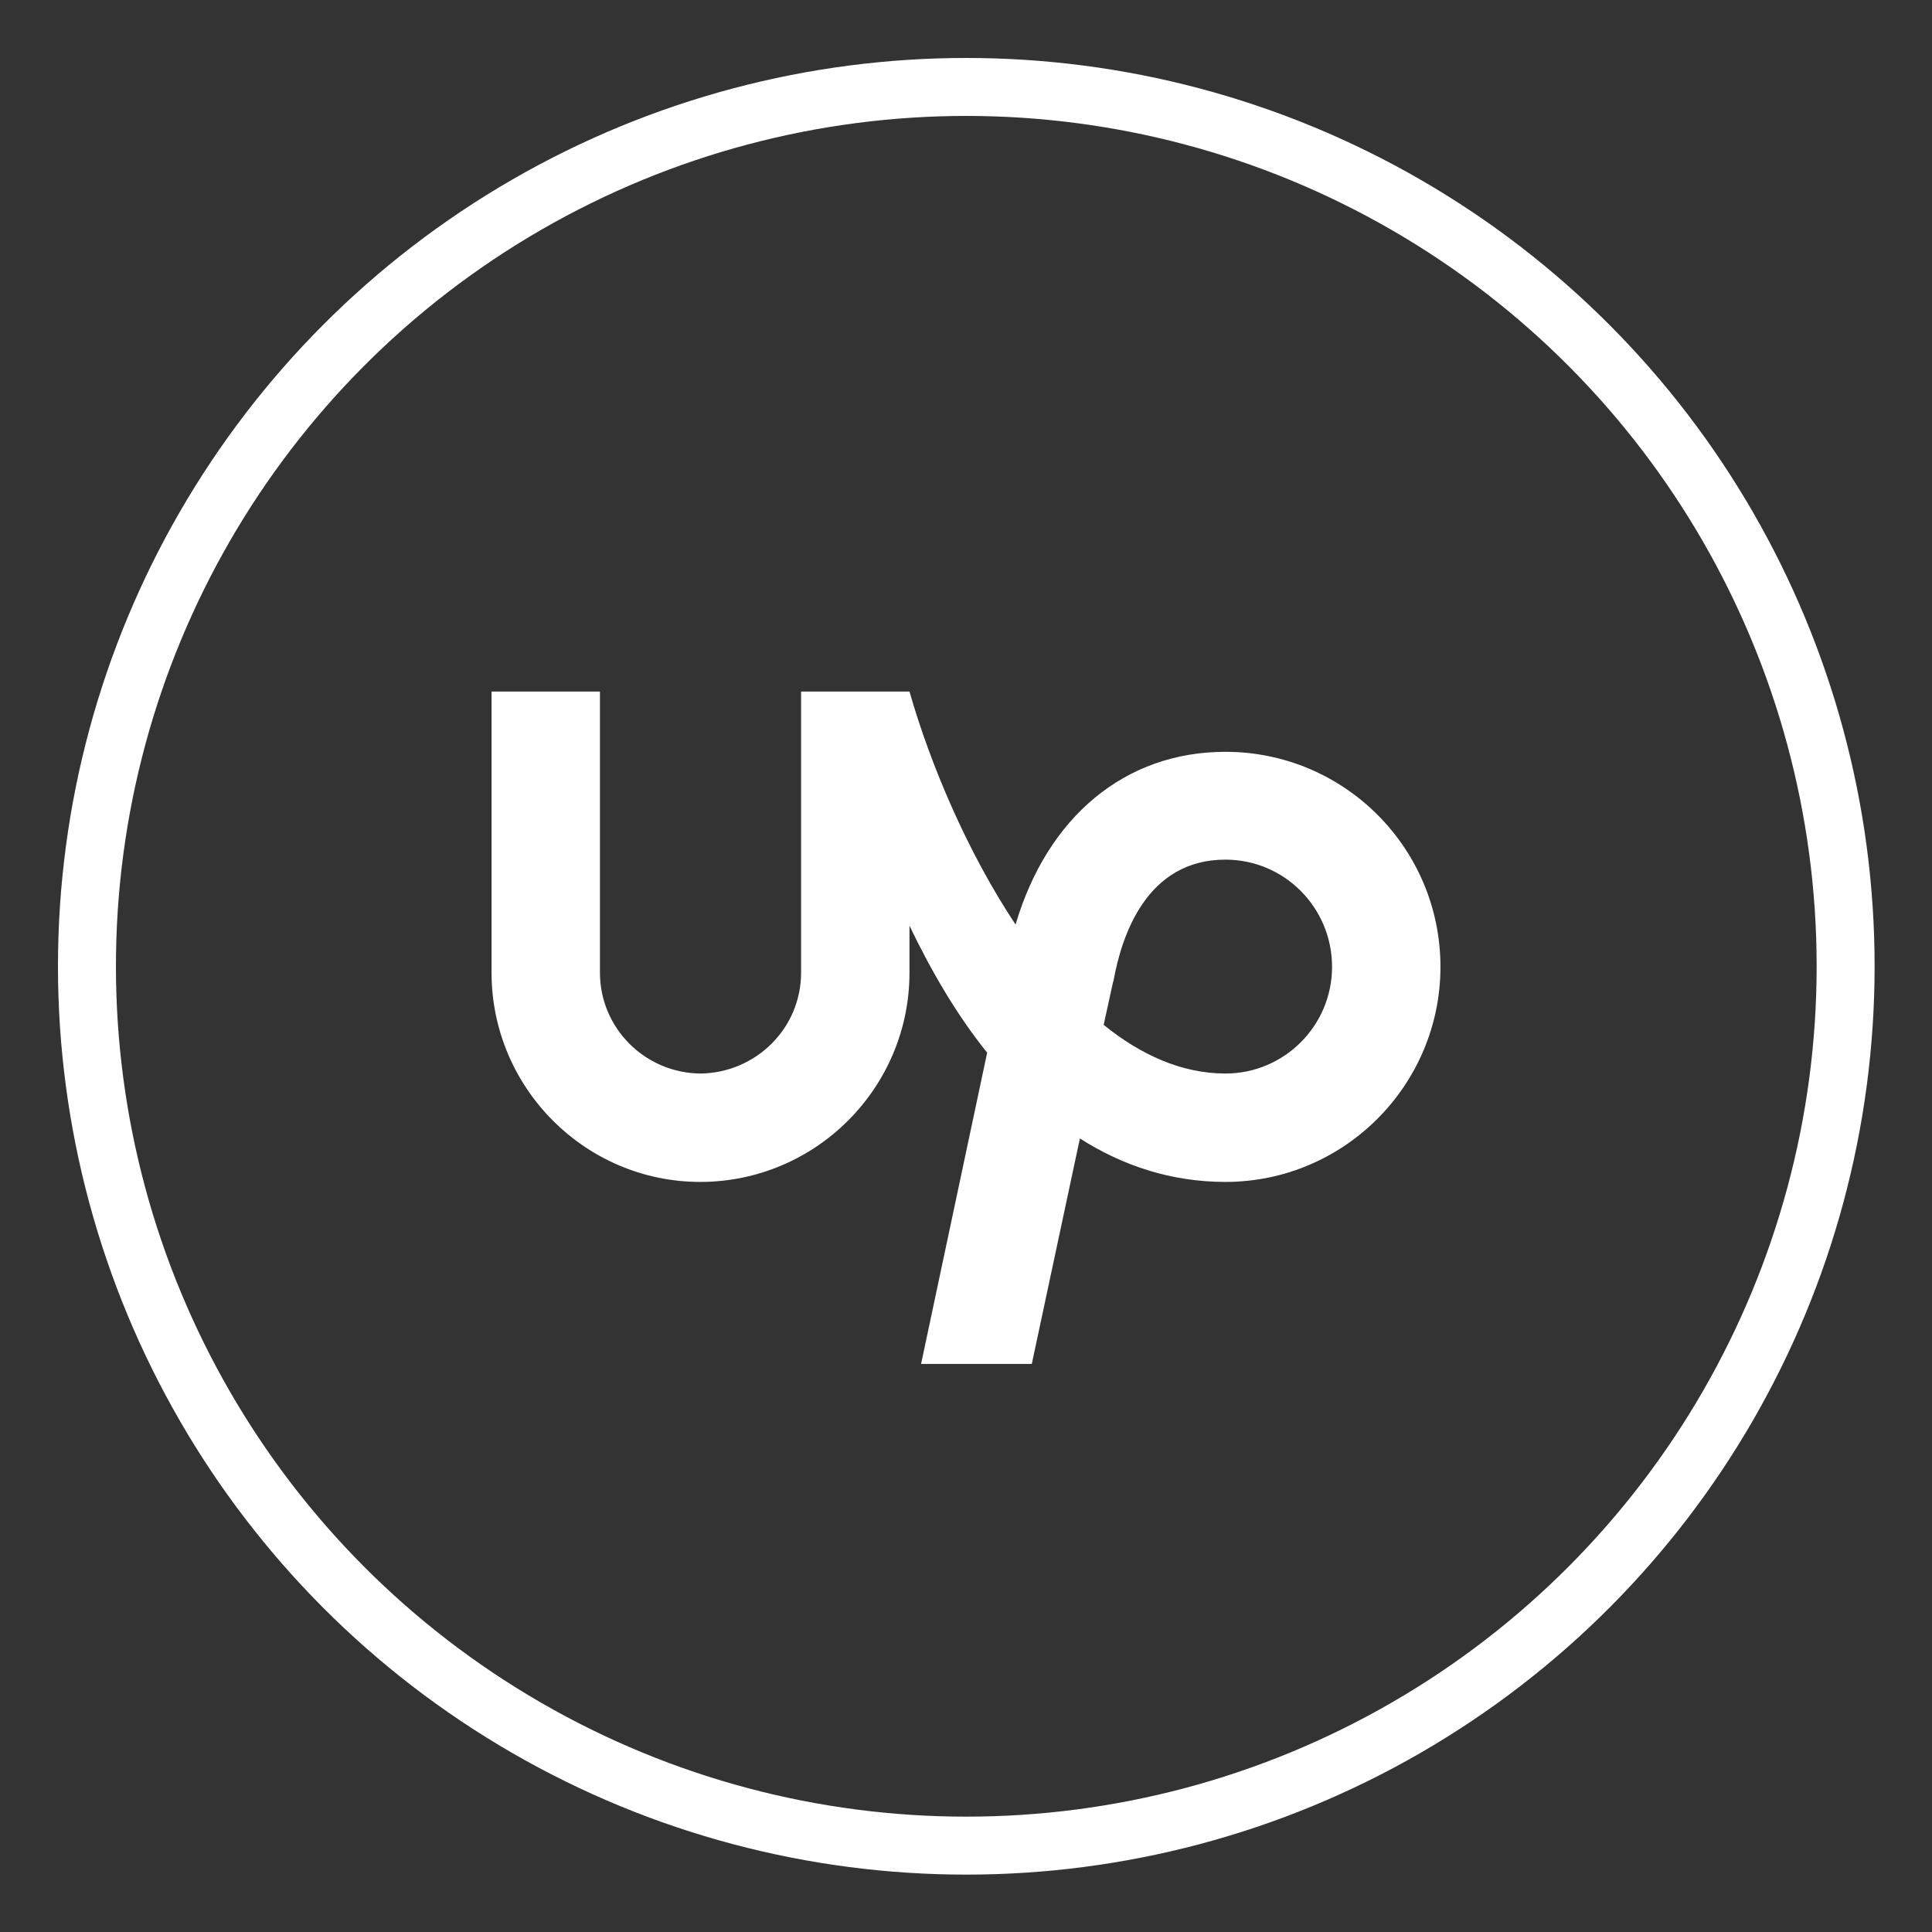 <svg aria-labelledby="simpleicons-upwork-icon" enable-background="new 0 0 24 24"
     version="1.1" viewBox="0 0 3333 3333" width="22px" height="22px" xml:space="preserve" xmlns="http://www.w3.org/2000/svg">
    <rect x="0" y="0" width="3333" height="3333" fill="#333333" stroke="none"/>
    <defs>
        <style type="text/css">
    .fil0 {stroke:white; fill: none; }
    .fil1 {fill:white}
  </style>
</defs>
    <circle class="fil0" stroke="black" stroke-width="100" cx="1667" cy="1667" r="1517"/>
    <path class="fil1" d="M2114 1852c-75,0 -146,-32 -210,-84l16 -73 1 -3c14,-78 57,-209 193,-209 102,0 184,83 184,185 0,101 -82,184 -184,184l0 0zm0 -555c-173,0 -307,112 -362,298 -83,-125 -147,-276 -183,-402l-187 0 0 485c0,96 -78,173 -174,174 -95,-1 -173,-78 -173,-174l0 -485 -187 0 0 485c0,199 162,361 360,361 199,0 361,-162 361,-361l0 -81c36,75 80,152 134,219l-114 537 191 0 83 -389c72,46 156,75 251,75 205,0 371,-167 371,-371 0,-205 -166,-371 -371,-371l0 0z"/>
</svg>
